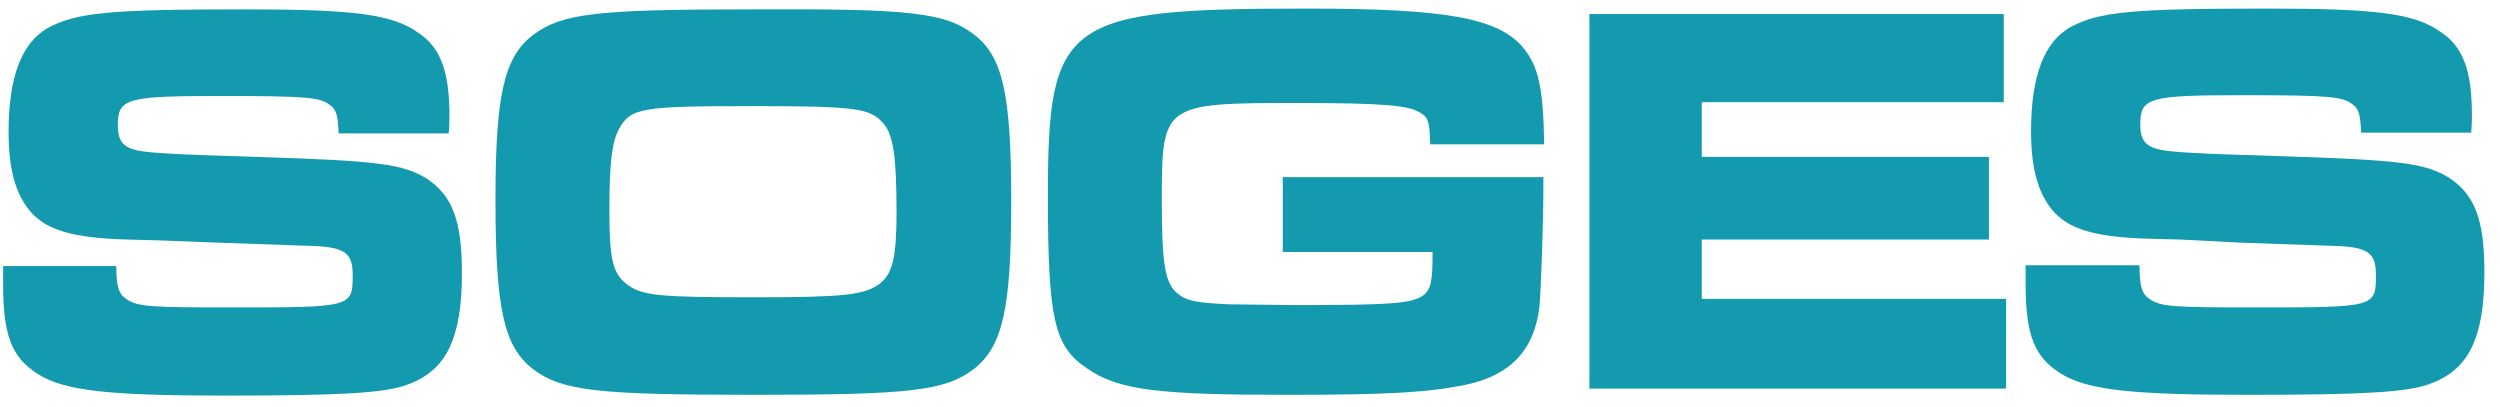 <?xml version="1.0" encoding="utf-8"?>
<!-- Generator: Adobe Illustrator 27.9.0, SVG Export Plug-In . SVG Version: 6.00 Build 0)  -->
<svg version="1.1" id="Ebene_1" xmlns="http://www.w3.org/2000/svg" xmlns:xlink="http://www.w3.org/1999/xlink" x="0px" y="0px"
	 viewBox="0 0 320.4 52.1" style="enable-background:new 0 0 320.4 52.1;" xml:space="preserve">
<style type="text/css">
	.st0{fill:#139AAE;}
</style>
<path class="st0" d="M14.9,33.9c0,2.9,0.3,3.8,1.4,4.5c1.4,0.9,3,1,13.2,1c15.7,0,15.7,0,15.7-4.2c0-2.9-1.1-3.6-5.8-3.7l-11.5-0.4
	l-7.7-0.3l-3.9-0.1c-7-0.2-10.4-1.2-12.5-3.7C2,24.8,1.1,21.7,1.1,16.9c0-7.1,1.7-11.4,5-13.3c3.7-2,7.9-2.4,25.3-2.4
	c13.8,0,18.9,0.6,22.2,3c2.9,1.9,4,5,4,10.7c0,0.3,0,1.3-0.1,2.2H43.4c-0.1-2.4-0.3-3.1-1.2-3.7c-1.2-0.9-2.8-1.1-13.8-1.1
	c-12.3,0-13.3,0.3-13.3,3.8c0,1.8,0.6,2.7,2.2,3.1c1.3,0.4,5.3,0.6,15.4,0.9c15.8,0.5,18.9,0.9,22,2.8c3.3,2.2,4.5,5.4,4.5,12.1
	c0,8.4-2,12.5-7,14.3c-2.9,1.1-8.9,1.4-23.3,1.4c-14.9,0-20.7-0.6-24.1-2.8C1.5,45.8,0.4,43,0.4,36.4v-2.3h14.5V33.9z"/>
<path class="st0" d="M124.8,4.4c3.7,2.8,4.8,7.6,4.8,21.4s-1.1,18.6-4.8,21.5c-3.7,2.8-8.2,3.3-28.1,3.3c-20.2,0-24.7-0.5-28.4-3.3
	c-3.7-2.9-4.8-7.6-4.8-21.7c0-13.4,1.1-18.3,4.8-21.1c3.7-2.8,8.1-3.3,28.2-3.3C116.6,1.1,121.1,1.6,124.8,4.4z M79.3,16.6
	c-0.9,1.7-1.2,4.4-1.2,10.5c0,6,0.4,7.9,2.2,9.3c1.9,1.5,4.2,1.7,16.3,1.7c11.7,0,14.1-0.3,16.1-1.7c1.7-1.3,2.2-3.4,2.2-9.2
	c0-7.1-0.4-9.9-1.7-11.4c-1.7-1.9-3.2-2.2-16.6-2.2C82.1,13.6,80.8,13.8,79.3,16.6z"/>
<path class="st0" d="M197.8,22.6v1.3c0,4.8-0.3,13-0.5,15.3c-0.6,5.6-3.7,8.9-9.4,10.1c-4.9,1-9.9,1.3-23,1.3
	c-16.5,0-21.6-0.6-25.6-3.4c-4.2-2.8-5-6.3-5-22.1c0-22.5,2.1-24,33.2-24c17.9,0,24.5,1.2,27.7,5c2,2.4,2.6,5.3,2.7,12.4h-14.6
	c-0.1-2.8-0.2-3.4-1.2-4c-1.4-1-4.8-1.3-15.8-1.3c-17.3,0-17.4,0.1-17.4,12.5c0,8.1,0.4,10.6,2,11.9c1.2,1,2.5,1.2,6.6,1.4l8.6,0.1
	c12.5,0,15.1-0.2,16.5-1.4c0.8-0.8,1-1.7,1-5.4h-19.2v-9.6h33.4V22.6z"/>
<path class="st0" d="M256.8,1.8v11.3h-38.7v7h36.8v10.6h-36.8v7.6h39v11.5h-53.4v-48H256.8z"/>
<path class="st0" d="M274.2,33.9c0,2.9,0.3,3.8,1.4,4.5c1.4,0.9,3,1,13.2,1c15.7,0,15.7,0,15.7-4.2c0-2.9-1.1-3.6-5.8-3.7l-11.5-0.4
	l-7.8-0.4l-3.9-0.1c-7-0.2-10.4-1.2-12.5-3.7c-1.8-2.2-2.7-5.3-2.7-10.1c0-7.1,1.7-11.4,5-13.3c3.7-2,7.9-2.4,25.3-2.4
	c13.8,0,18.9,0.6,22.2,3c2.9,1.9,4,5,4,10.7c0,0.3,0,1.3-0.1,2.2h-14.1c-0.1-2.4-0.3-3.1-1.2-3.7c-1.2-0.9-2.8-1.1-13.8-1.1
	c-12.3,0-13.3,0.3-13.3,3.8c0,1.8,0.6,2.7,2.2,3.1c1.3,0.4,5.3,0.6,15.4,0.9c15.8,0.5,18.9,0.9,22,2.8c3.3,2.2,4.5,5.4,4.5,12.1
	c0,8.4-2,12.5-7,14.3c-2.9,1.1-8.9,1.4-23.3,1.4c-14.9,0-20.7-0.6-24.1-2.8c-3.3-2.1-4.4-4.9-4.4-11.5V34h14.6V33.9z"/>
</svg>
